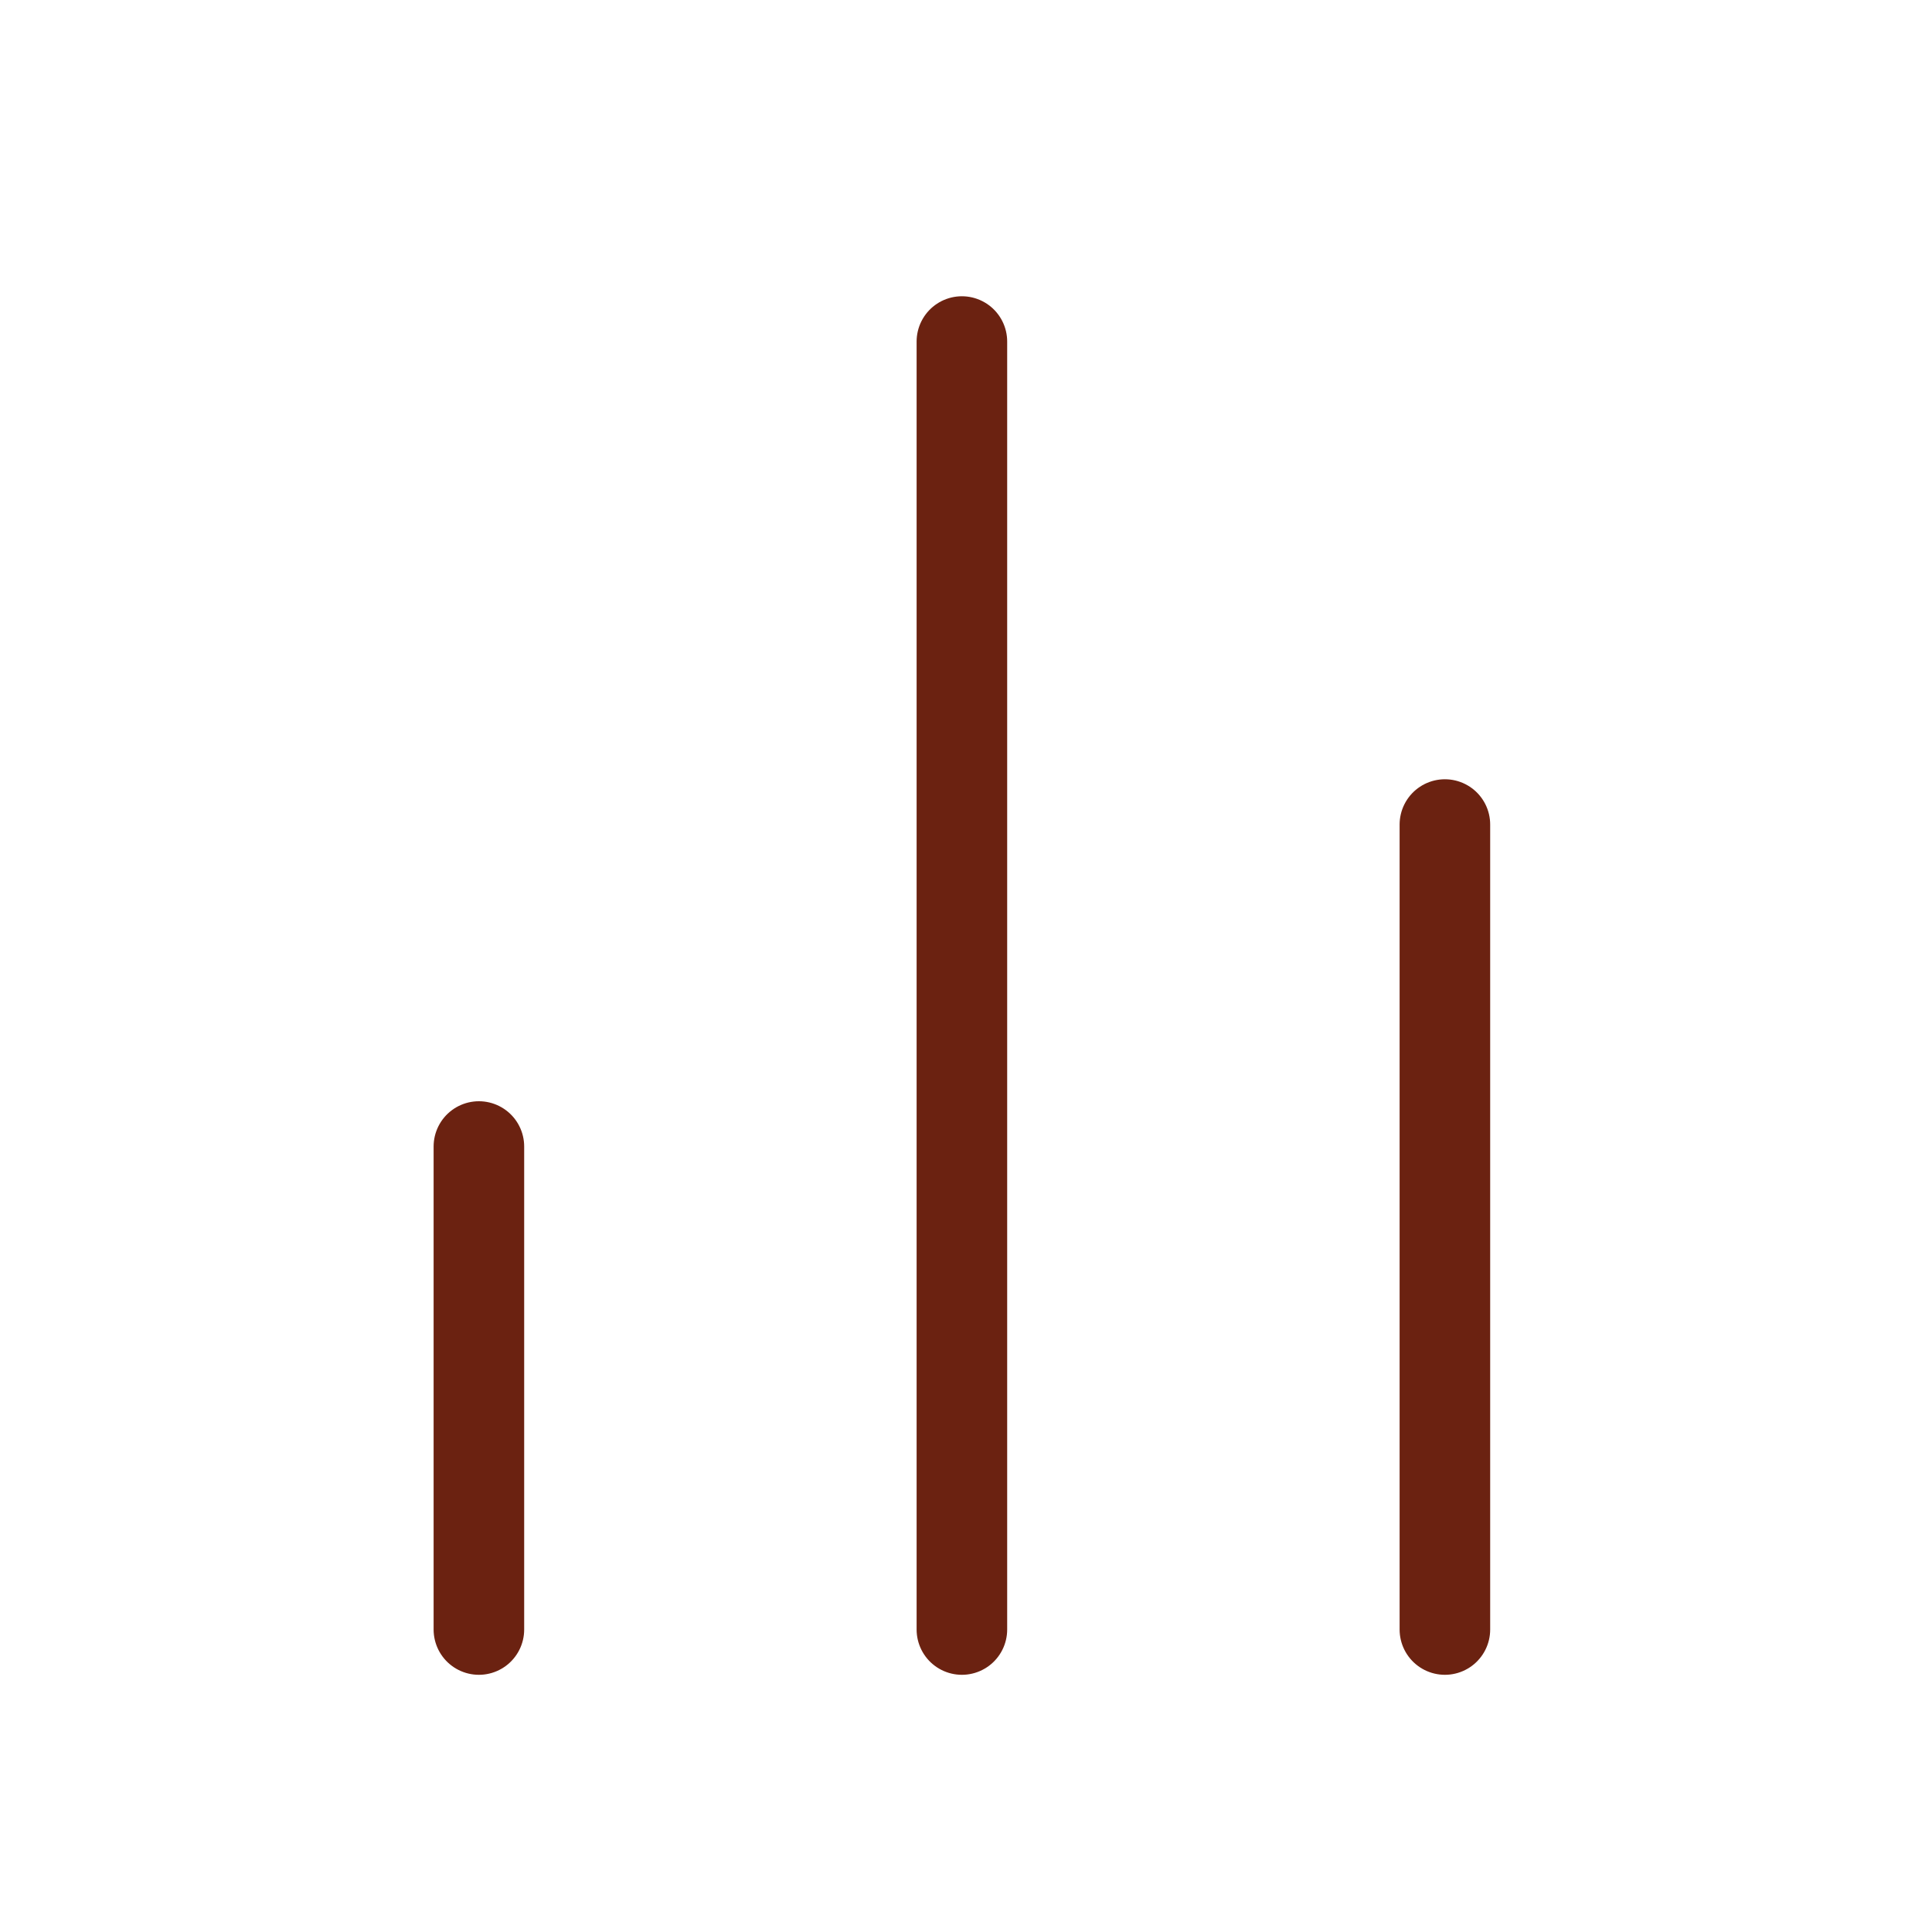 <?xml version="1.0" encoding="utf-8"?>
<svg xmlns="http://www.w3.org/2000/svg" fill="none" height="100%" overflow="visible" preserveAspectRatio="none" style="display: block;" viewBox="0 0 32 32" width="100%">
<g id="bar-chart">
<path d="M23.932 26.99V13.657M15.932 26.99V5.657M7.932 26.99V18.99" id="Icon" stroke="#6B2211" stroke-linecap="round" stroke-linejoin="round" stroke-width="1.5"/>
</g>
</svg>